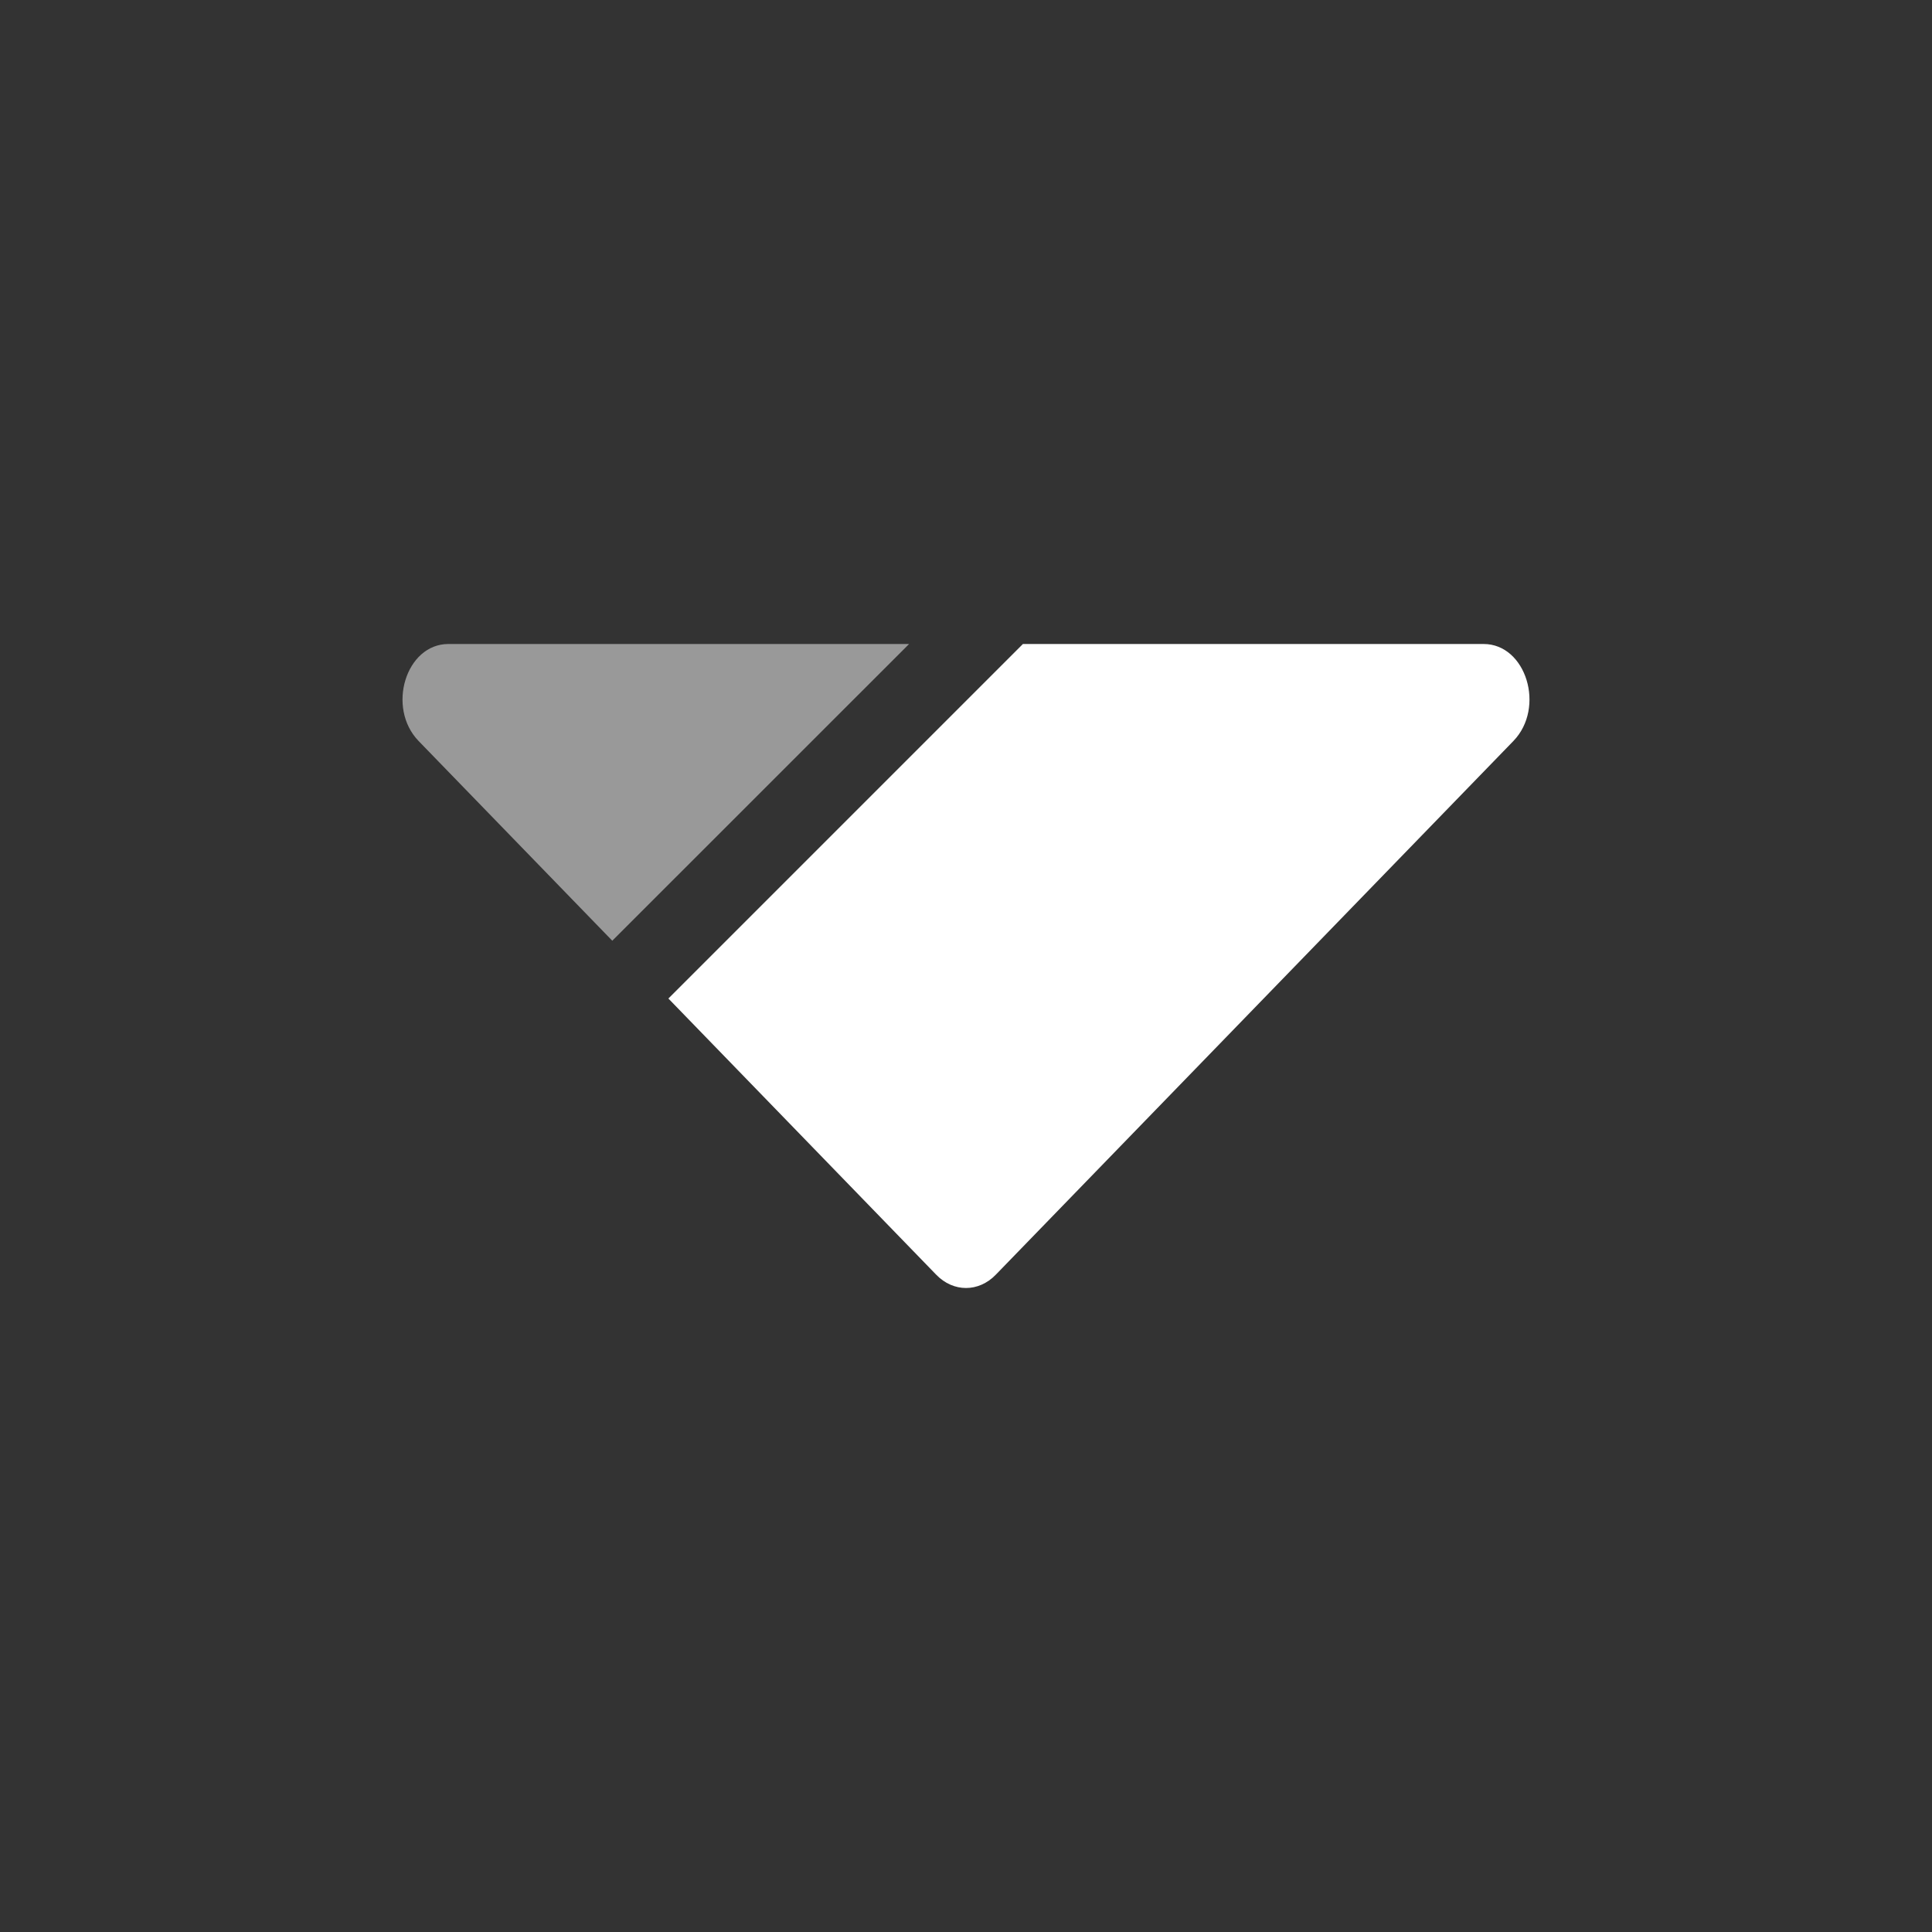 <svg width="24" height="24" fill="none" xmlns="http://www.w3.org/2000/svg"><rect width="100%" height="100%" fill="#333333" stroke="none"/><path d="m8.303 12.404 3.327 3.431c.213.22.527.22.74 0l6.43-6.63C19.201 8.79 18.958 8 18.43 8h-5.723l-4.404 4.404Z" fill="#fff"/><path opacity=".5" d="M11.293 8H5.57c-.528 0-.771.79-.37 1.205l2.406 2.481L11.293 8Z" fill="#fff"/></svg>